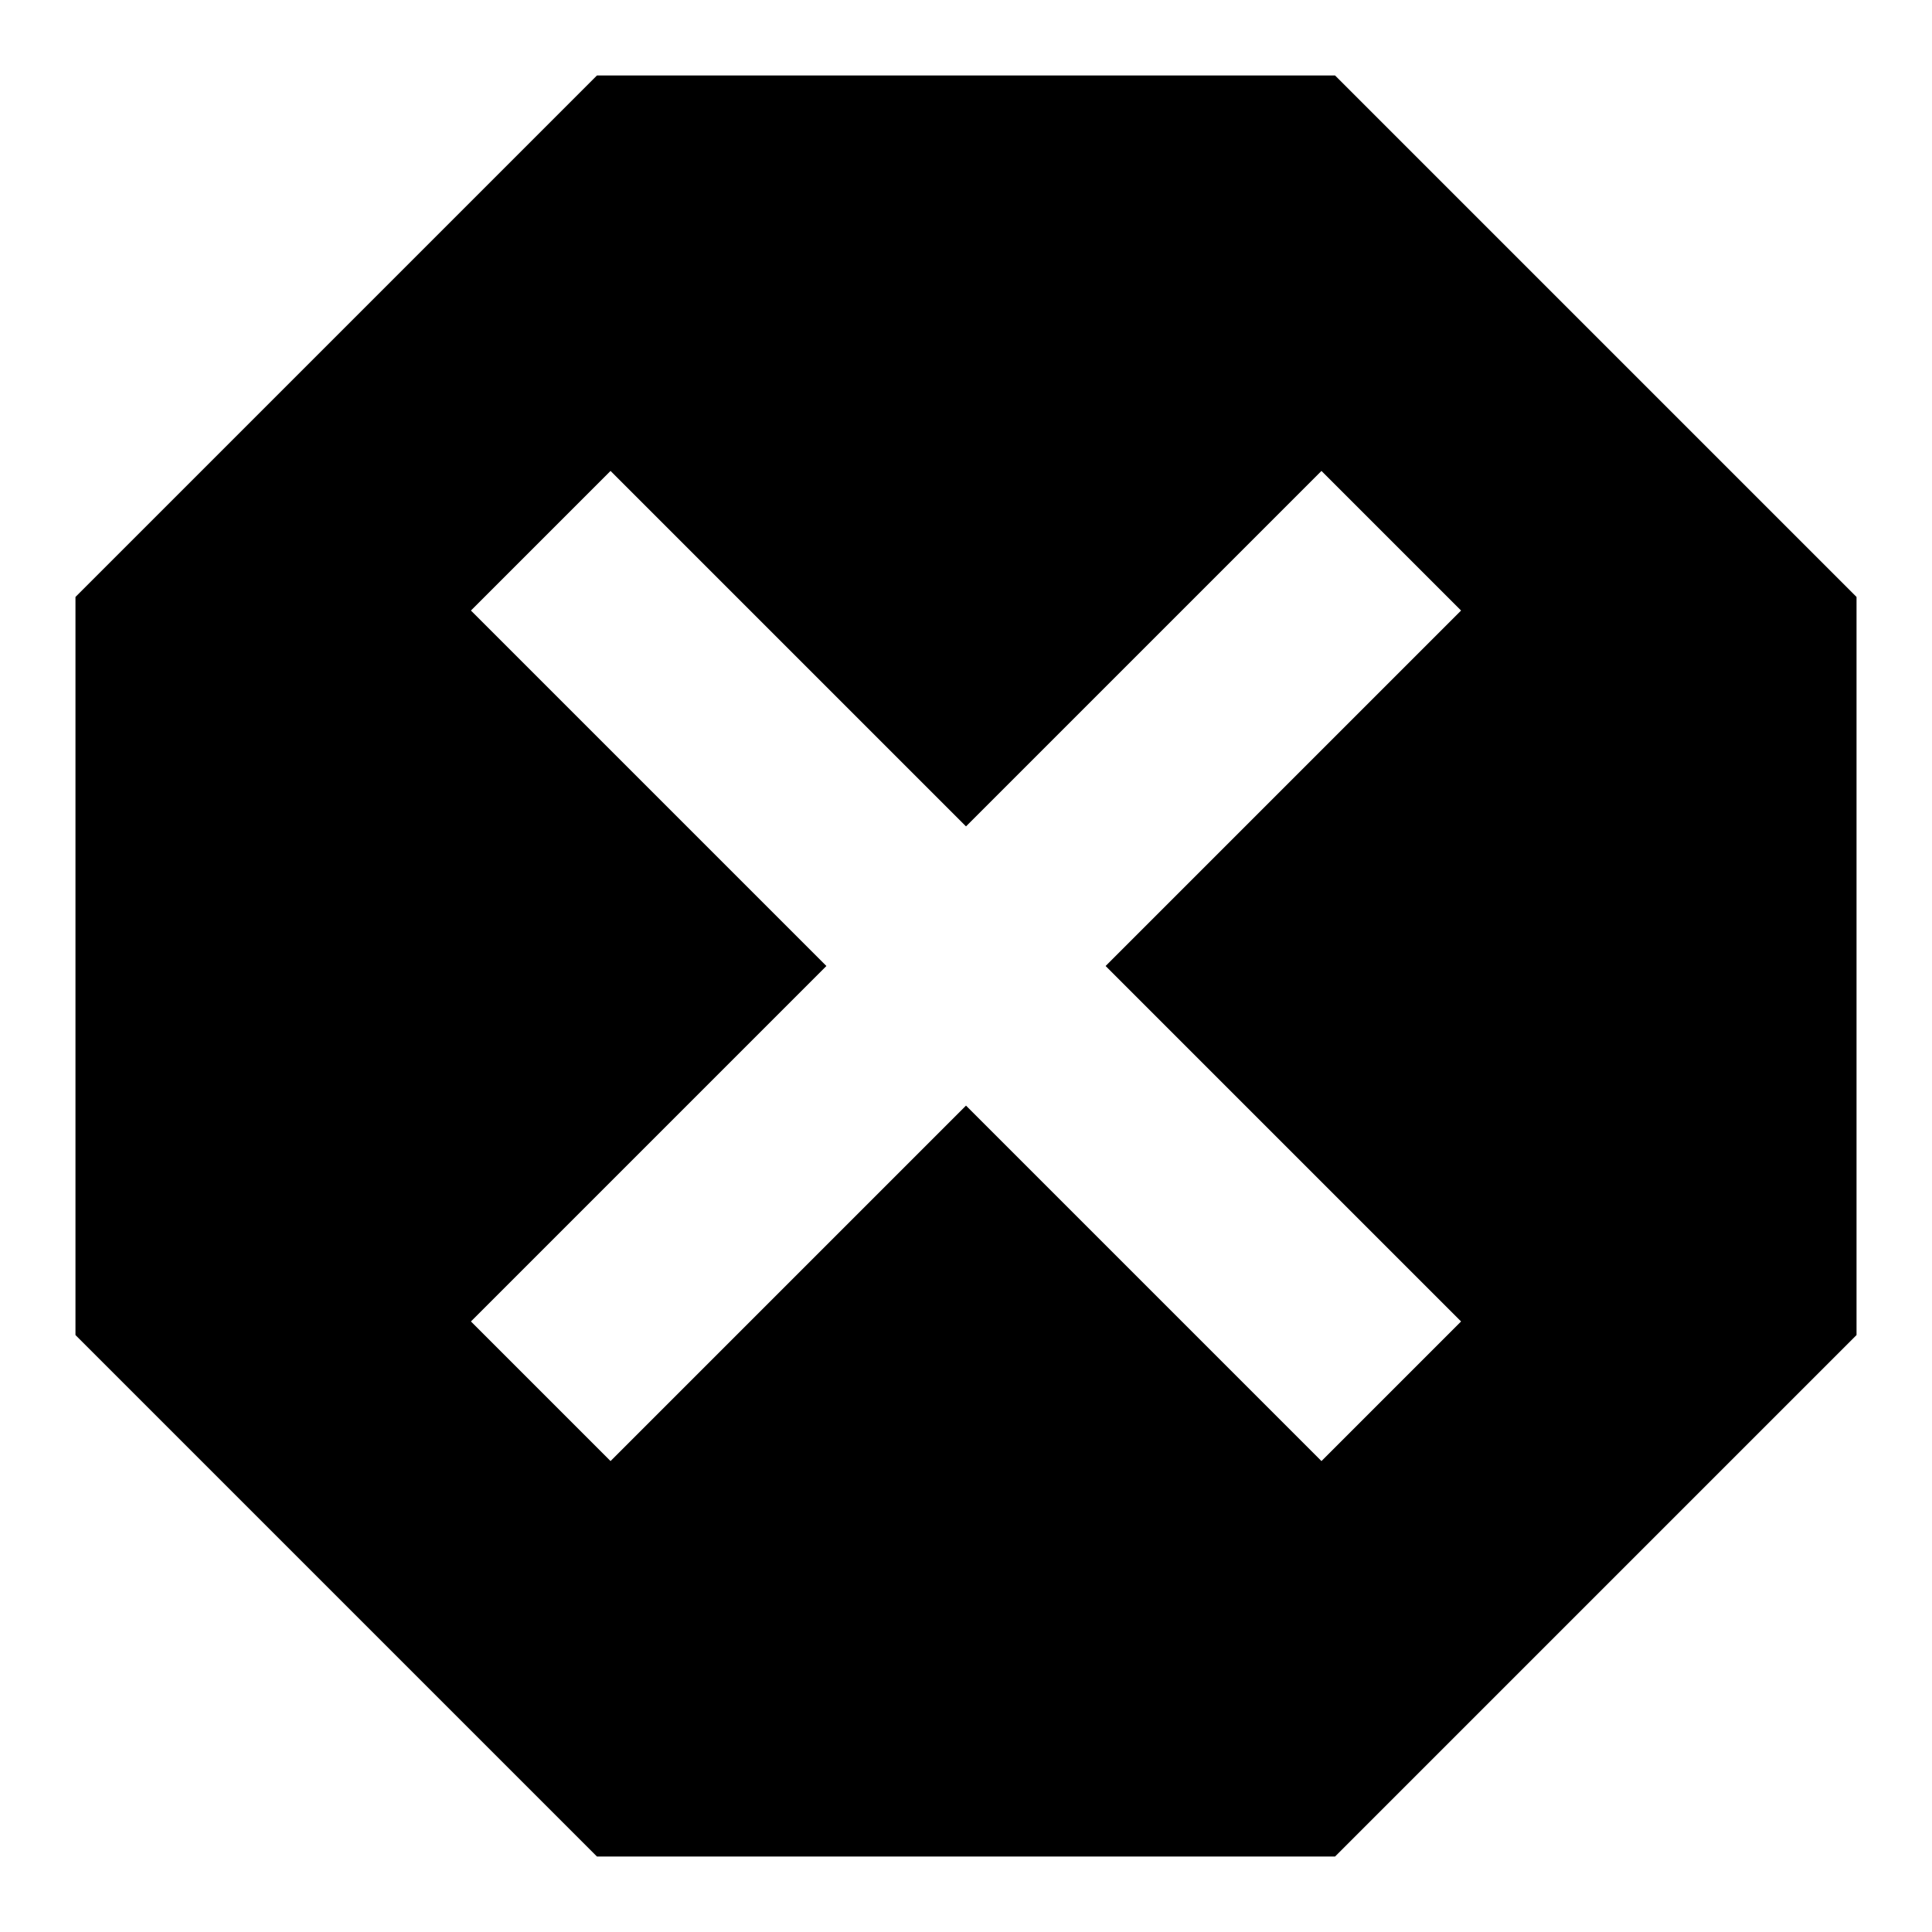 <?xml version="1.0" encoding="utf-8"?>
<!-- Svg Vector Icons : http://www.onlinewebfonts.com/icon -->
<!DOCTYPE svg PUBLIC "-//W3C//DTD SVG 1.1//EN" "http://www.w3.org/Graphics/SVG/1.1/DTD/svg11.dtd">
<svg version="1.1" xmlns="http://www.w3.org/2000/svg" xmlns:xlink="http://www.w3.org/1999/xlink" x="0px" y="0px" viewBox="0 0 256 256" enable-background="new 0 0 256 256" xml:space="preserve">
<g> <path fill="#000000" d="M79.1,10L10,79.1v97.8L79.1,246h97.8l69.1-69.1V79.1L176.9,10 M80.9,62.4l47.1,47.1l47.1-47.1l18.5,18.5 L146.5,128l47.1,47.1l-18.5,18.5L128,146.5l-47.1,47.1l-18.5-18.5l47.1-47.1L62.4,80.9"/></g>
</svg>